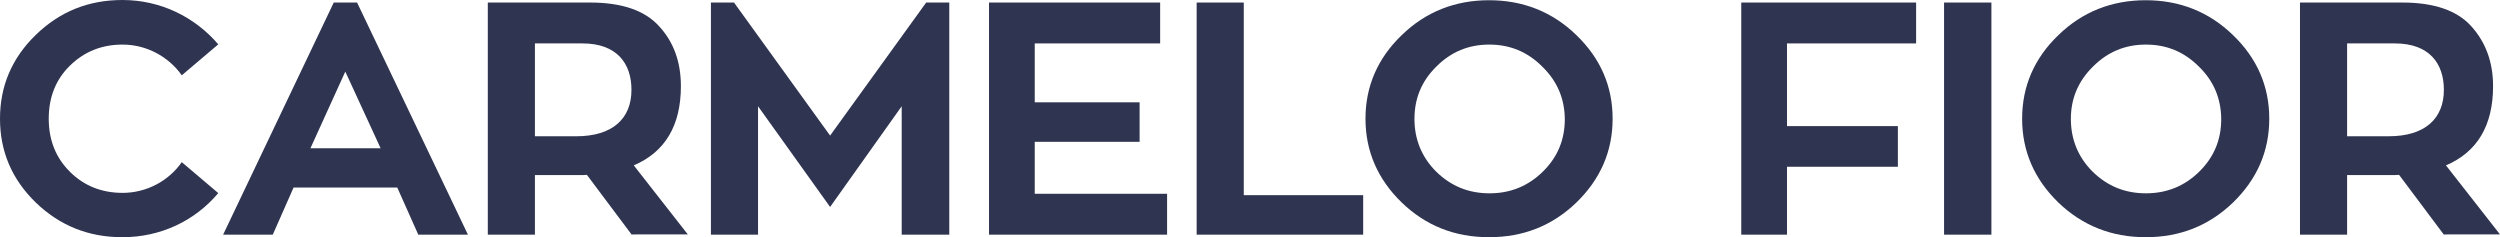 <?xml version="1.0" encoding="utf-8"?>
<!-- Generator: Adobe Illustrator 19.0.0, SVG Export Plug-In . SVG Version: 6.00 Build 0)  -->
<svg version="1.1" id="Camada_1" xmlns="http://www.w3.org/2000/svg" xmlns:xlink="http://www.w3.org/1999/xlink" x="0px" y="0px"
	 viewBox="278.4 347 1082.4 102.7" style="enable-background:new 278.4 347 1082.4 102.7;" xml:space="preserve">
<style type="text/css">
	.st0{fill:#2F3451;}
</style>
<path class="st0" d="M357.1,417.2l15.8,13.4c-10.1,12-24.9,19.1-41.5,19.1c-14.7,0-27.1-5-37.5-15c-10.4-10.1-15.5-22.2-15.5-36.3
	s5.1-26.2,15.5-36.3c10.4-10.1,22.8-15.1,37.5-15.1c16.5,0,31.3,7.3,41.5,19.2l-15.8,13.4c-5.7-8.1-15.3-13.3-25.6-13.3
	c-9,0-16.5,3-22.7,9s-9.3,13.7-9.3,23.1c0,9.3,3.1,17,9.3,23.1c6.1,6,13.7,9,22.7,9C341.8,430.5,351.4,425.4,357.1,417.2
	L357.1,417.2z"/>
<path class="st0" d="M459.5,448.6l-9.1-20.4h-44.9l-9,20.4H375l47.9-100.5H433l48,100.5H459.5L459.5,448.6z M427.9,378l-15.1,33.2
	h30.4L427.9,378z"/>
<path class="st0" d="M551.9,448.6l-19.4-25.9c-0.7,0.1-2,0.1-3.9,0.1H510v25.8h-20.4V348.1h44.3c13.7,0,23.7,3.4,29.9,10.3
	c6.3,6.8,9.4,15.5,9.4,25.9c0,17-6.8,28.5-20.4,34.3l23.4,29.9H551.9L551.9,448.6z M510,365.8V406h17.9c15.8,0,23.9-7.7,23.9-20.1
	c0-11.5-6.4-20.1-21.2-20.1L510,365.8L510,365.8z"/>
<polygon class="st0" points="679.4,348.1 689.4,348.1 689.4,448.6 668.8,448.6 668.8,393 637.8,436.6 606.6,393 606.6,448.6 
	586.2,448.6 586.2,348.1 596.2,348.1 637.8,405.7 "/>
<polygon class="st0" points="726.4,430.9 783.7,430.9 783.7,448.6 706.6,448.6 706.6,348.1 780.7,348.1 780.7,365.8 726.4,365.8 
	726.4,391.3 771.8,391.3 771.8,408.4 726.4,408.4 "/>
<polygon class="st0" points="816.9,431.5 868.6,431.5 868.6,448.6 796.5,448.6 796.5,348.1 816.9,348.1 "/>
<path class="st0" d="M960.9,362.2c10.4,10,15.7,22.1,15.7,36.2c0,14.1-5.3,26.2-15.7,36.3c-10.4,10-22.9,15-37.8,15s-27.4-5-37.8-15
	c-10.4-10.1-15.7-22.2-15.7-36.3c0-14.1,5.3-26.2,15.7-36.2c10.4-10.1,23.1-15.1,37.8-15.1S950.5,352.1,960.9,362.2L960.9,362.2
	L960.9,362.2z M946.1,375.8c-6.4-6.4-14-9.5-22.9-9.5s-16.5,3.1-22.9,9.5c-6.4,6.3-9.5,13.8-9.5,22.7c0,8.8,3.1,16.5,9.4,22.8
	c6.4,6.3,14.1,9.4,23.1,9.4c9,0,16.7-3.1,23.1-9.4c6.4-6.3,9.5-13.8,9.5-22.8C955.8,389.5,952.5,382,946.1,375.8z"/>
<polygon class="st0" points="1108,365.8 1052.1,365.8 1052.1,401.6 1100.1,401.6 1100.1,419.2 1052.1,419.2 1052.1,448.6 
	1032.3,448.6 1032.3,348.1 1108,348.1 "/>
<rect x="1120.1" y="348.1" class="st0" width="20.5" height="100.5"/>
<path class="st0" d="M1245.2,362.2c10.4,10,15.7,22.1,15.7,36.2c0,14.1-5.3,26.2-15.7,36.3c-10.4,10-22.9,15-37.8,15
	c-14.7,0-27.4-5-37.8-15c-10.4-10.1-15.7-22.2-15.7-36.3s5.3-26.2,15.7-36.2c10.4-10.1,23.1-15.1,37.8-15.1
	C1222.1,347.1,1234.8,352.1,1245.2,362.2L1245.2,362.2L1245.2,362.2z M1230.4,375.8c-6.4-6.4-14-9.5-22.9-9.5s-16.5,3.1-22.9,9.5
	c-6.4,6.3-9.6,13.8-9.6,22.7c0,8.8,3.1,16.5,9.4,22.8c6.4,6.3,14.1,9.4,23.1,9.4c9,0,16.7-3.1,23.1-9.4c6.4-6.3,9.5-13.8,9.5-22.8
	C1240,389.5,1236.8,382,1230.4,375.8z"/>
<path class="st0" d="M1336.5,448.6l-19.4-25.9c-0.7,0.1-2,0.1-3.8,0.1h-18.7v25.8h-20.4V348.1h44.3c13.7,0,23.7,3.4,29.9,10.3
	s9.4,15.5,9.4,25.9c0,17-6.8,28.5-20.4,34.3l23.4,29.9H1336.5z M1294.6,365.8V406h18c15.8,0,23.9-7.7,23.9-20.1
	c0-11.5-6.4-20.1-21.2-20.1L1294.6,365.8L1294.6,365.8z"/>
</svg>
